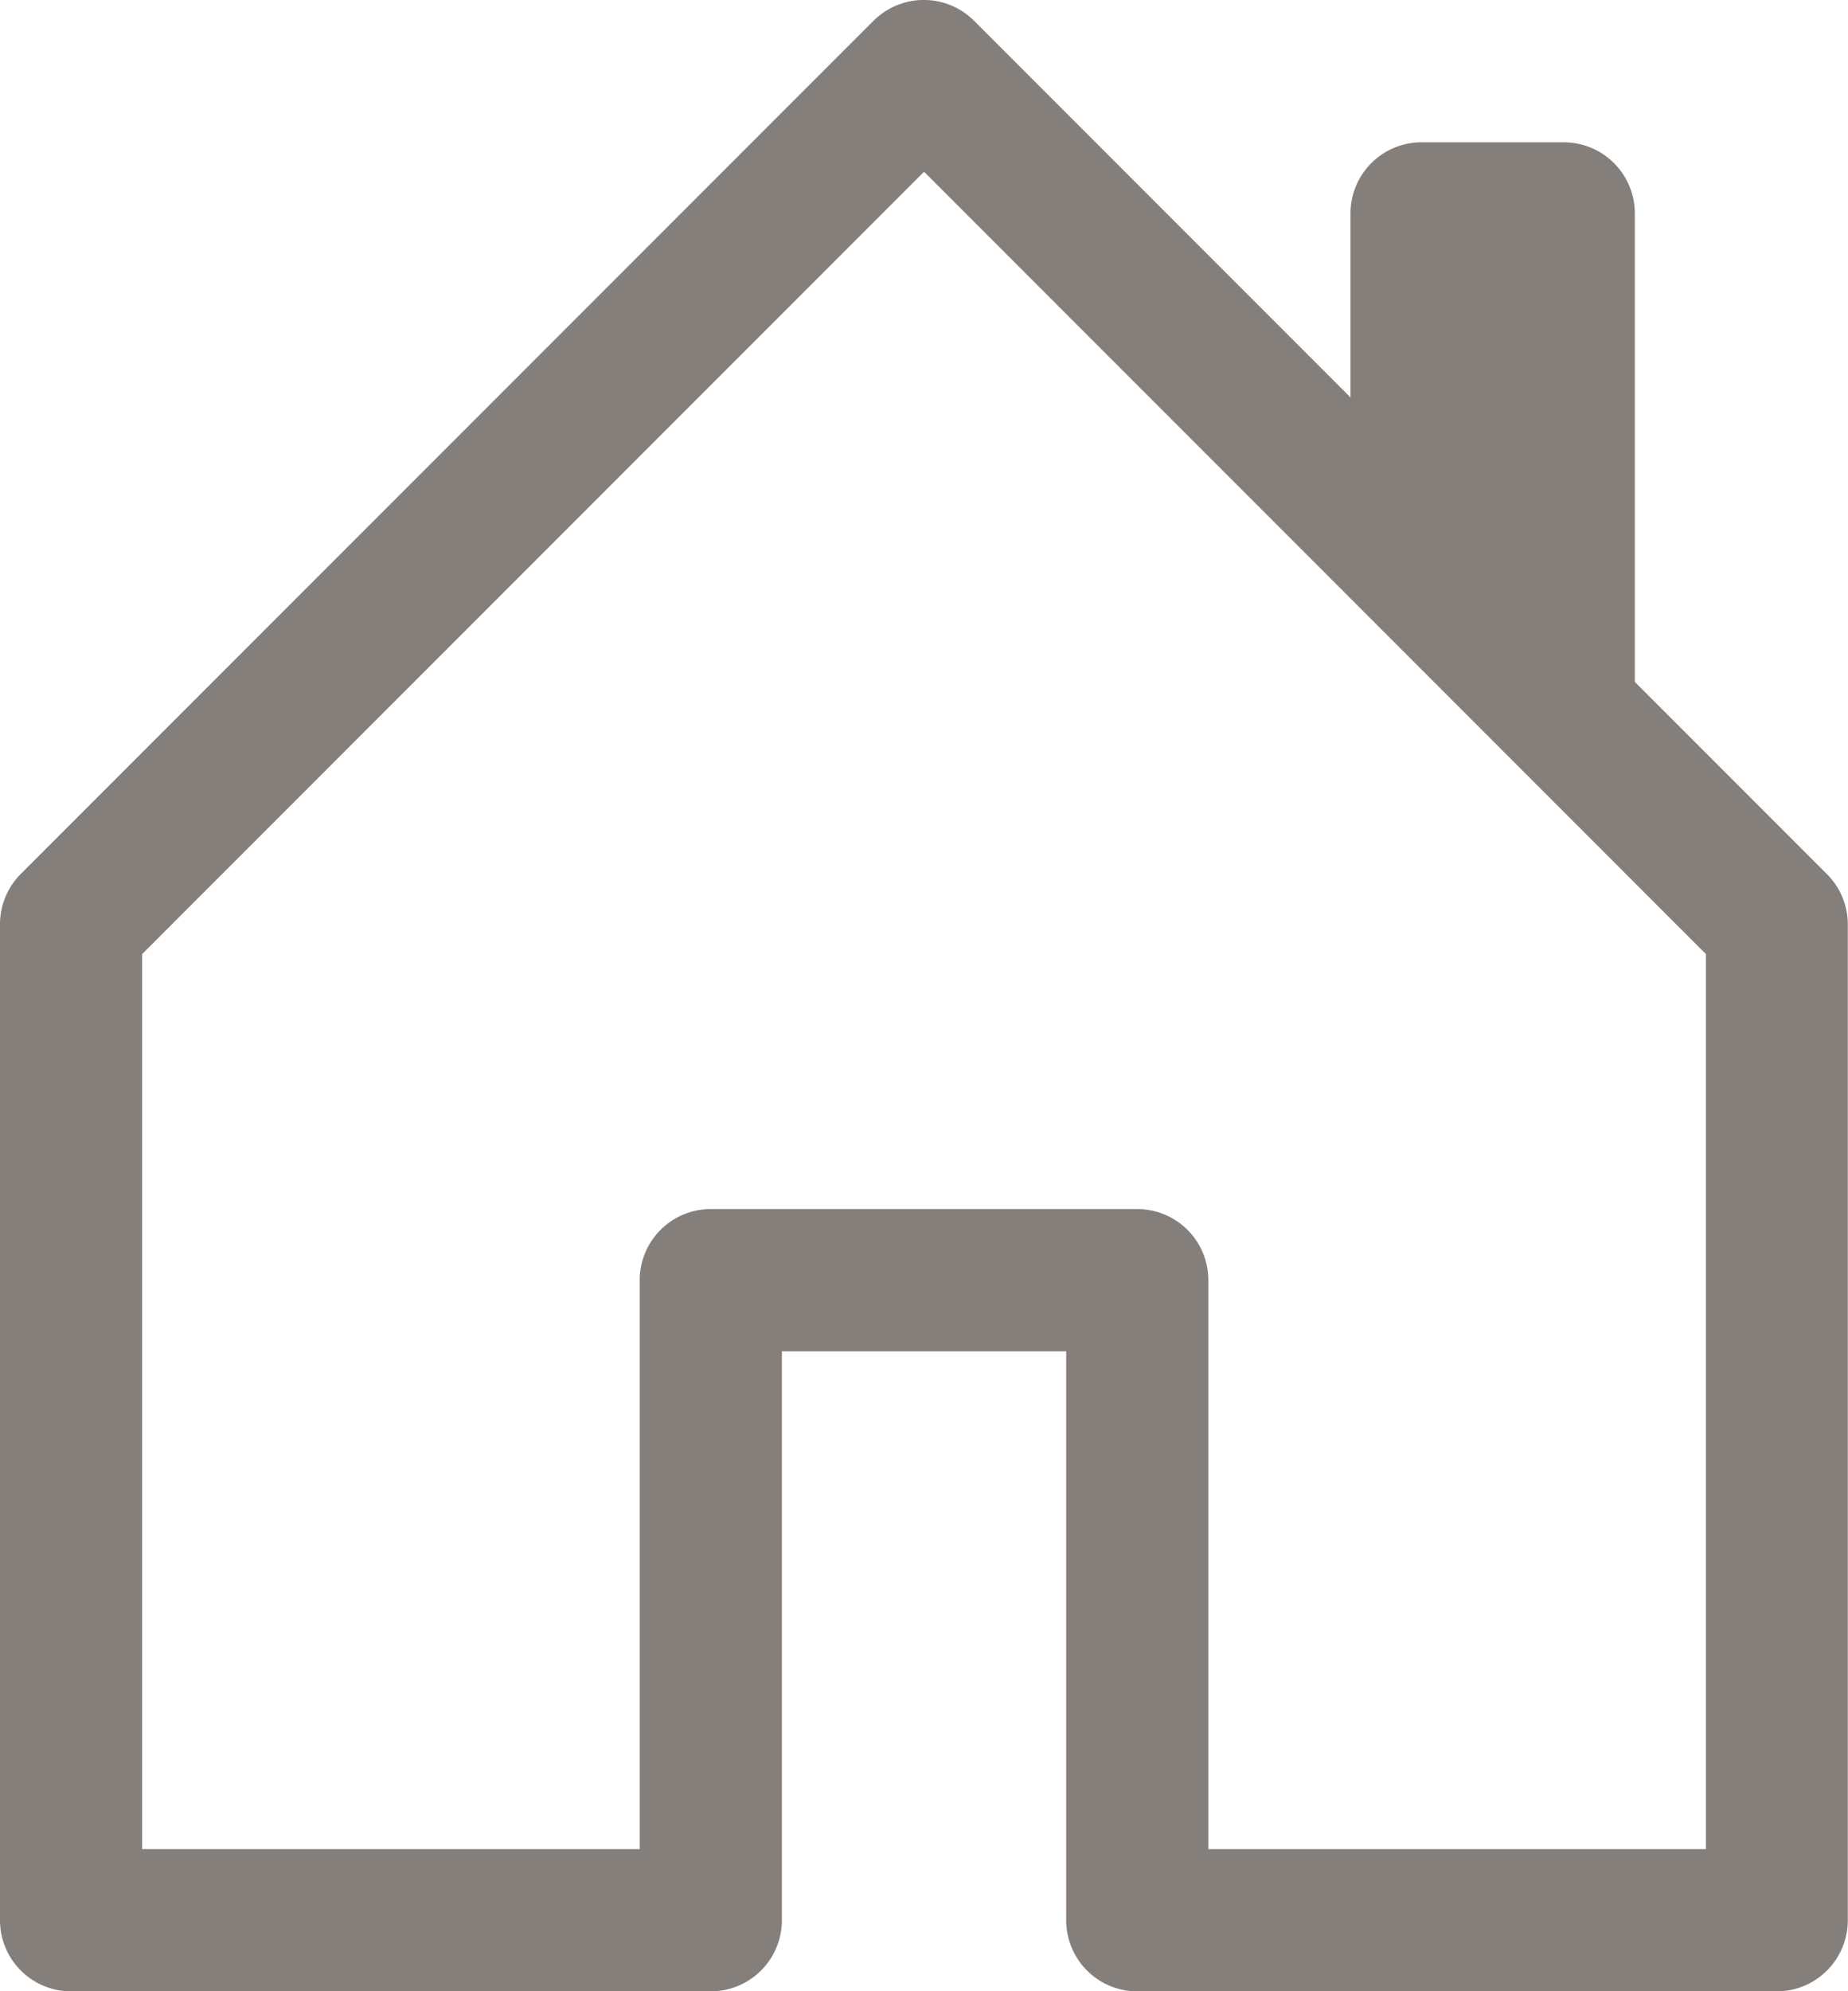 <svg xmlns="http://www.w3.org/2000/svg" width="29.249" height="31.501" viewBox="0 0 29.249 31.501">
  <g id="house-door" transform="translate(-3.375 -2.249)">
    <path id="Path_189" data-name="Path 189" d="M17.2,2.579a1.125,1.125,0,0,1,1.593,0l13.5,13.5a1.125,1.125,0,0,1,.328.8v15.75A1.125,1.125,0,0,1,31.5,33.75H21.375a1.125,1.125,0,0,1-1.125-1.125v-9h-4.5v9a1.125,1.125,0,0,1-1.125,1.125H4.5a1.125,1.125,0,0,1-1.125-1.125V16.875a1.125,1.125,0,0,1,.328-.8l13.5-13.5ZM5.625,17.341V31.5H13.5v-9a1.125,1.125,0,0,1,1.125-1.125h6.75A1.125,1.125,0,0,1,22.5,22.5v9h7.875V17.341L18,4.966Z" fill="#857f7b" fill-rule="evenodd"/>
    <path id="Path_190" data-name="Path 190" d="M29.25,5.625V13.5L24.75,9V5.625A1.125,1.125,0,0,1,25.875,4.5h2.25A1.125,1.125,0,0,1,29.25,5.625Z" fill="#857f7b" fill-rule="evenodd"/>
  </g>
</svg>
